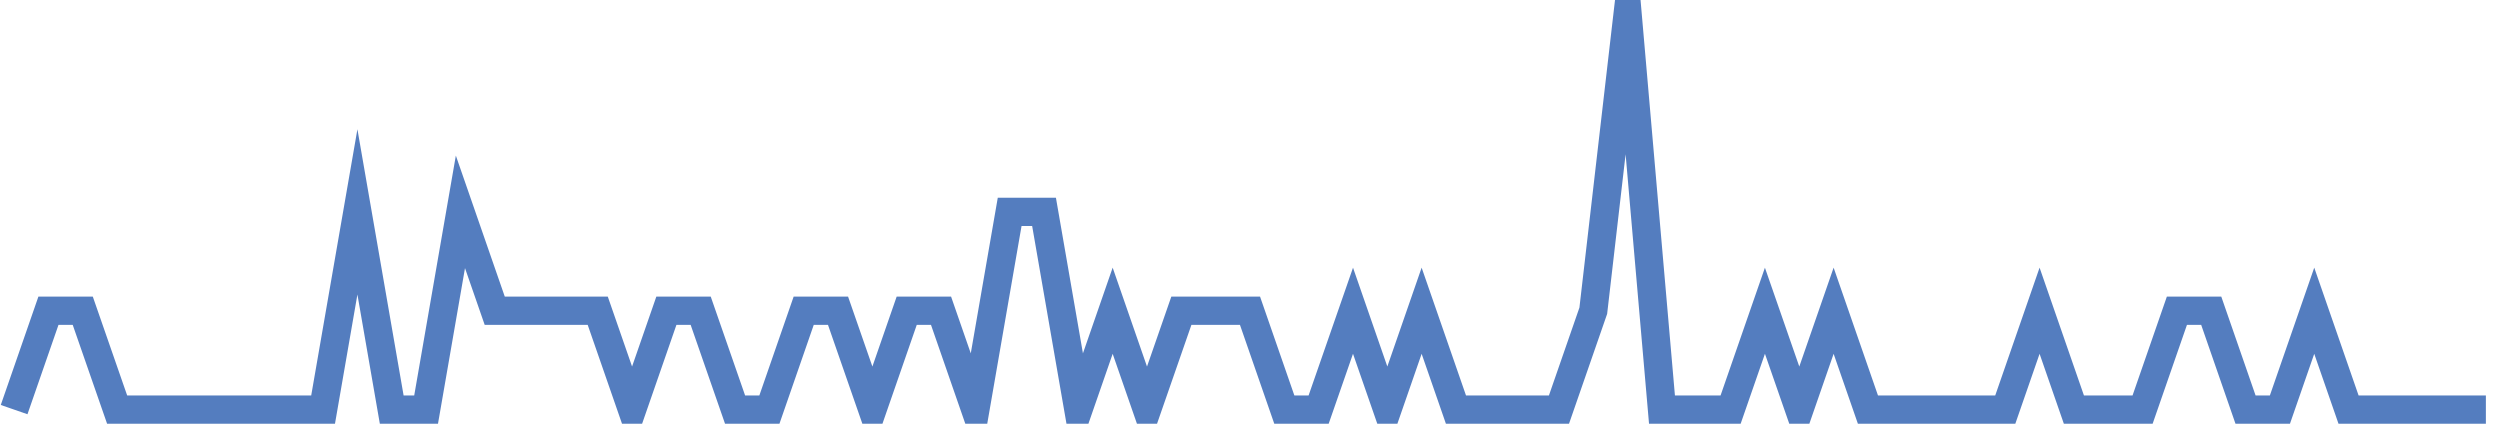 <?xml version="1.0" encoding="UTF-8"?>
<svg xmlns="http://www.w3.org/2000/svg" xmlns:xlink="http://www.w3.org/1999/xlink" width="177pt" height="30pt" viewBox="0 0 177 30" version="1.1">
<g id="surface15185246">
<path style="fill:none;stroke-width:2;stroke-linecap:butt;stroke-linejoin:miter;stroke:rgb(32.941%,49.02%,74.902%);stroke-opacity:1;stroke-miterlimit:10;" d="M 1 29 L 3.43 22 L 5.859 22 L 8.293 29 L 22.875 29 L 25.305 15 L 27.734 29 L 30.168 29 L 32.598 15 L 35.027 22 L 42.32 22 L 44.75 29 L 47.18 22 L 49.609 22 L 52.043 29 L 54.473 29 L 56.902 22 L 59.332 22 L 61.766 29 L 64.195 22 L 66.625 22 L 69.055 29 L 71.484 15 L 73.918 15 L 76.348 29 L 78.777 22 L 81.207 29 L 83.641 22 L 88.5 22 L 90.93 29 L 93.359 29 L 95.793 22 L 98.223 29 L 100.652 22 L 103.082 29 L 110.375 29 L 112.805 22 L 115.234 1 L 117.668 29 L 122.527 29 L 124.957 22 L 127.391 29 L 129.82 22 L 132.25 29 L 141.973 29 L 144.402 22 L 146.832 29 L 151.695 29 L 154.125 22 L 156.555 22 L 158.984 29 L 161.418 29 L 163.848 22 L 166.277 29 L 176 29 "/>
</g>
</svg>
